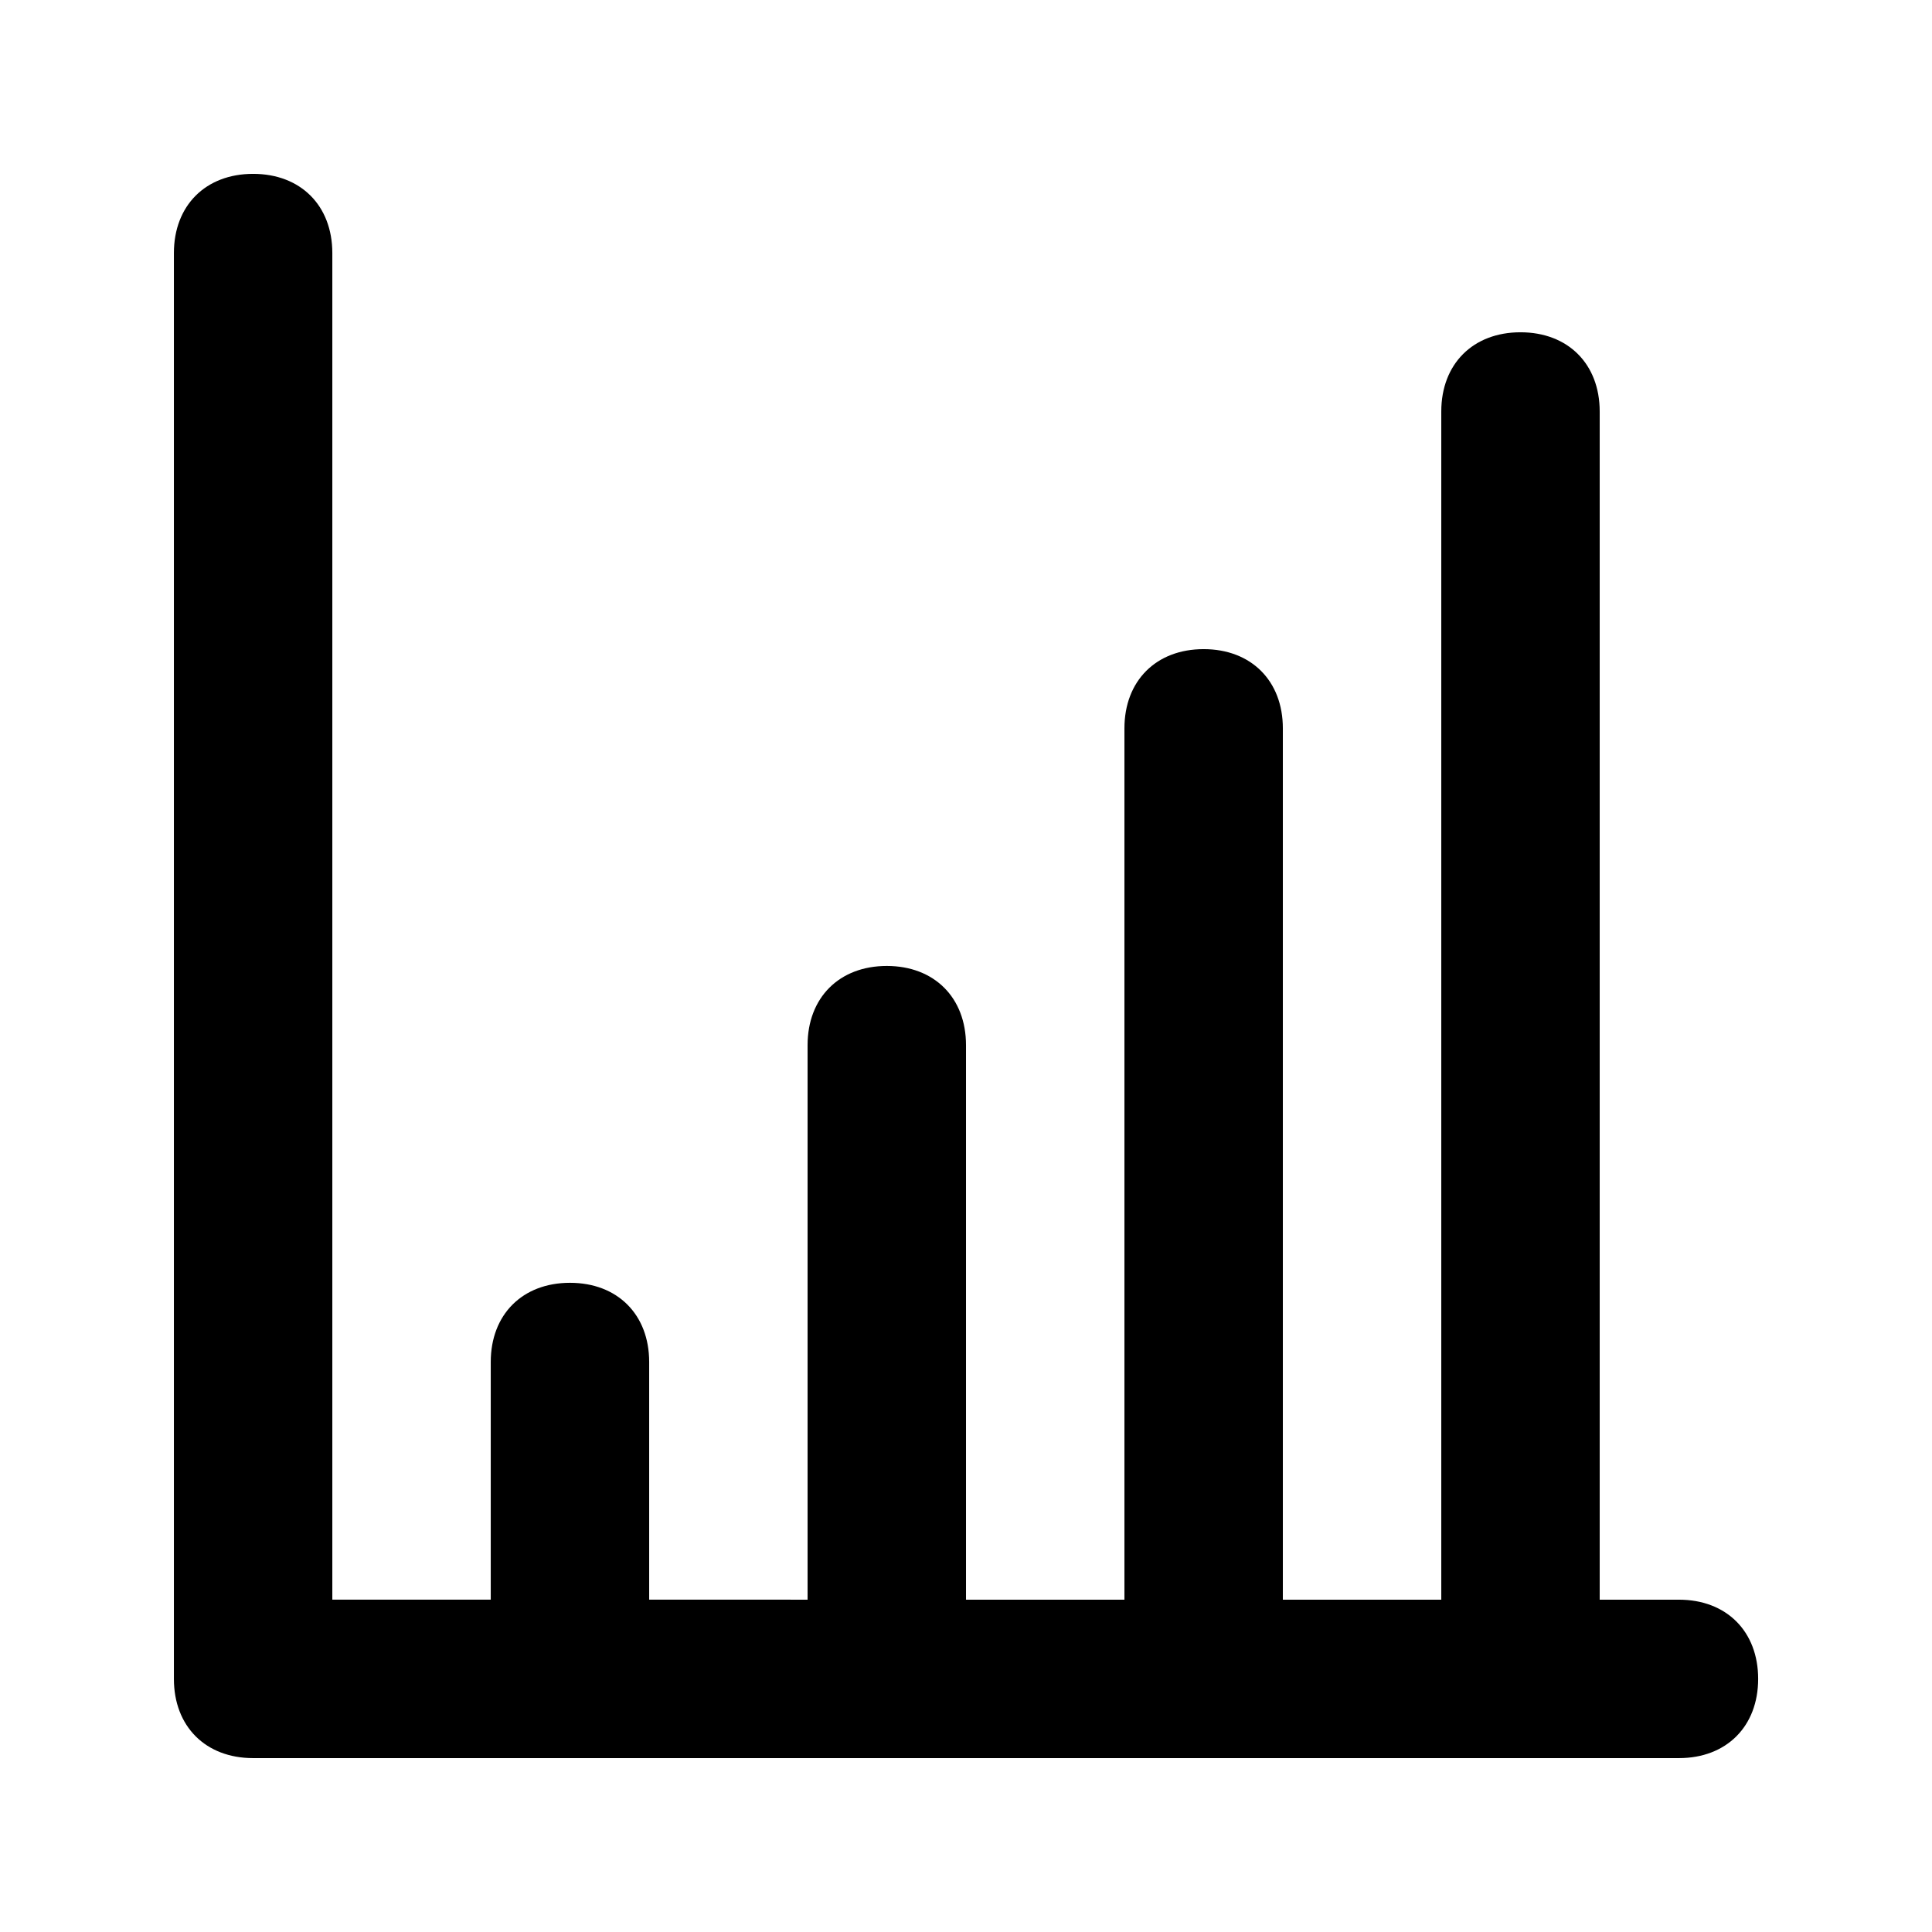 <?xml version="1.0" encoding="UTF-8"?>
<!-- Uploaded to: SVG Repo, www.svgrepo.com, Generator: SVG Repo Mixer Tools -->
<svg fill="#000000" width="800px" height="800px" version="1.1" viewBox="144 144 512 512" xmlns="http://www.w3.org/2000/svg">
 <path d="m588.93 567.93h-20.992v-314.88c0-12.594-8.398-20.992-20.992-20.992s-20.992 8.398-20.992 20.992v314.88h-41.984v-230.91c0-12.594-8.398-20.992-20.992-20.992s-20.992 8.398-20.992 20.992v230.91h-41.984v-146.95c0-12.594-8.398-20.992-20.992-20.992s-20.992 8.398-20.992 20.992v146.95l-41.98-0.004v-62.977c0-12.594-8.398-20.992-20.992-20.992s-20.992 8.398-20.992 20.992v62.977h-41.984v-356.86c0-12.594-8.398-20.992-20.992-20.992s-20.992 8.398-20.992 20.992v377.86c0 12.594 8.398 20.992 20.992 20.992h377.86c12.594 0 20.992-8.398 20.992-20.992s-8.395-20.992-20.992-20.992z"/>
</svg>